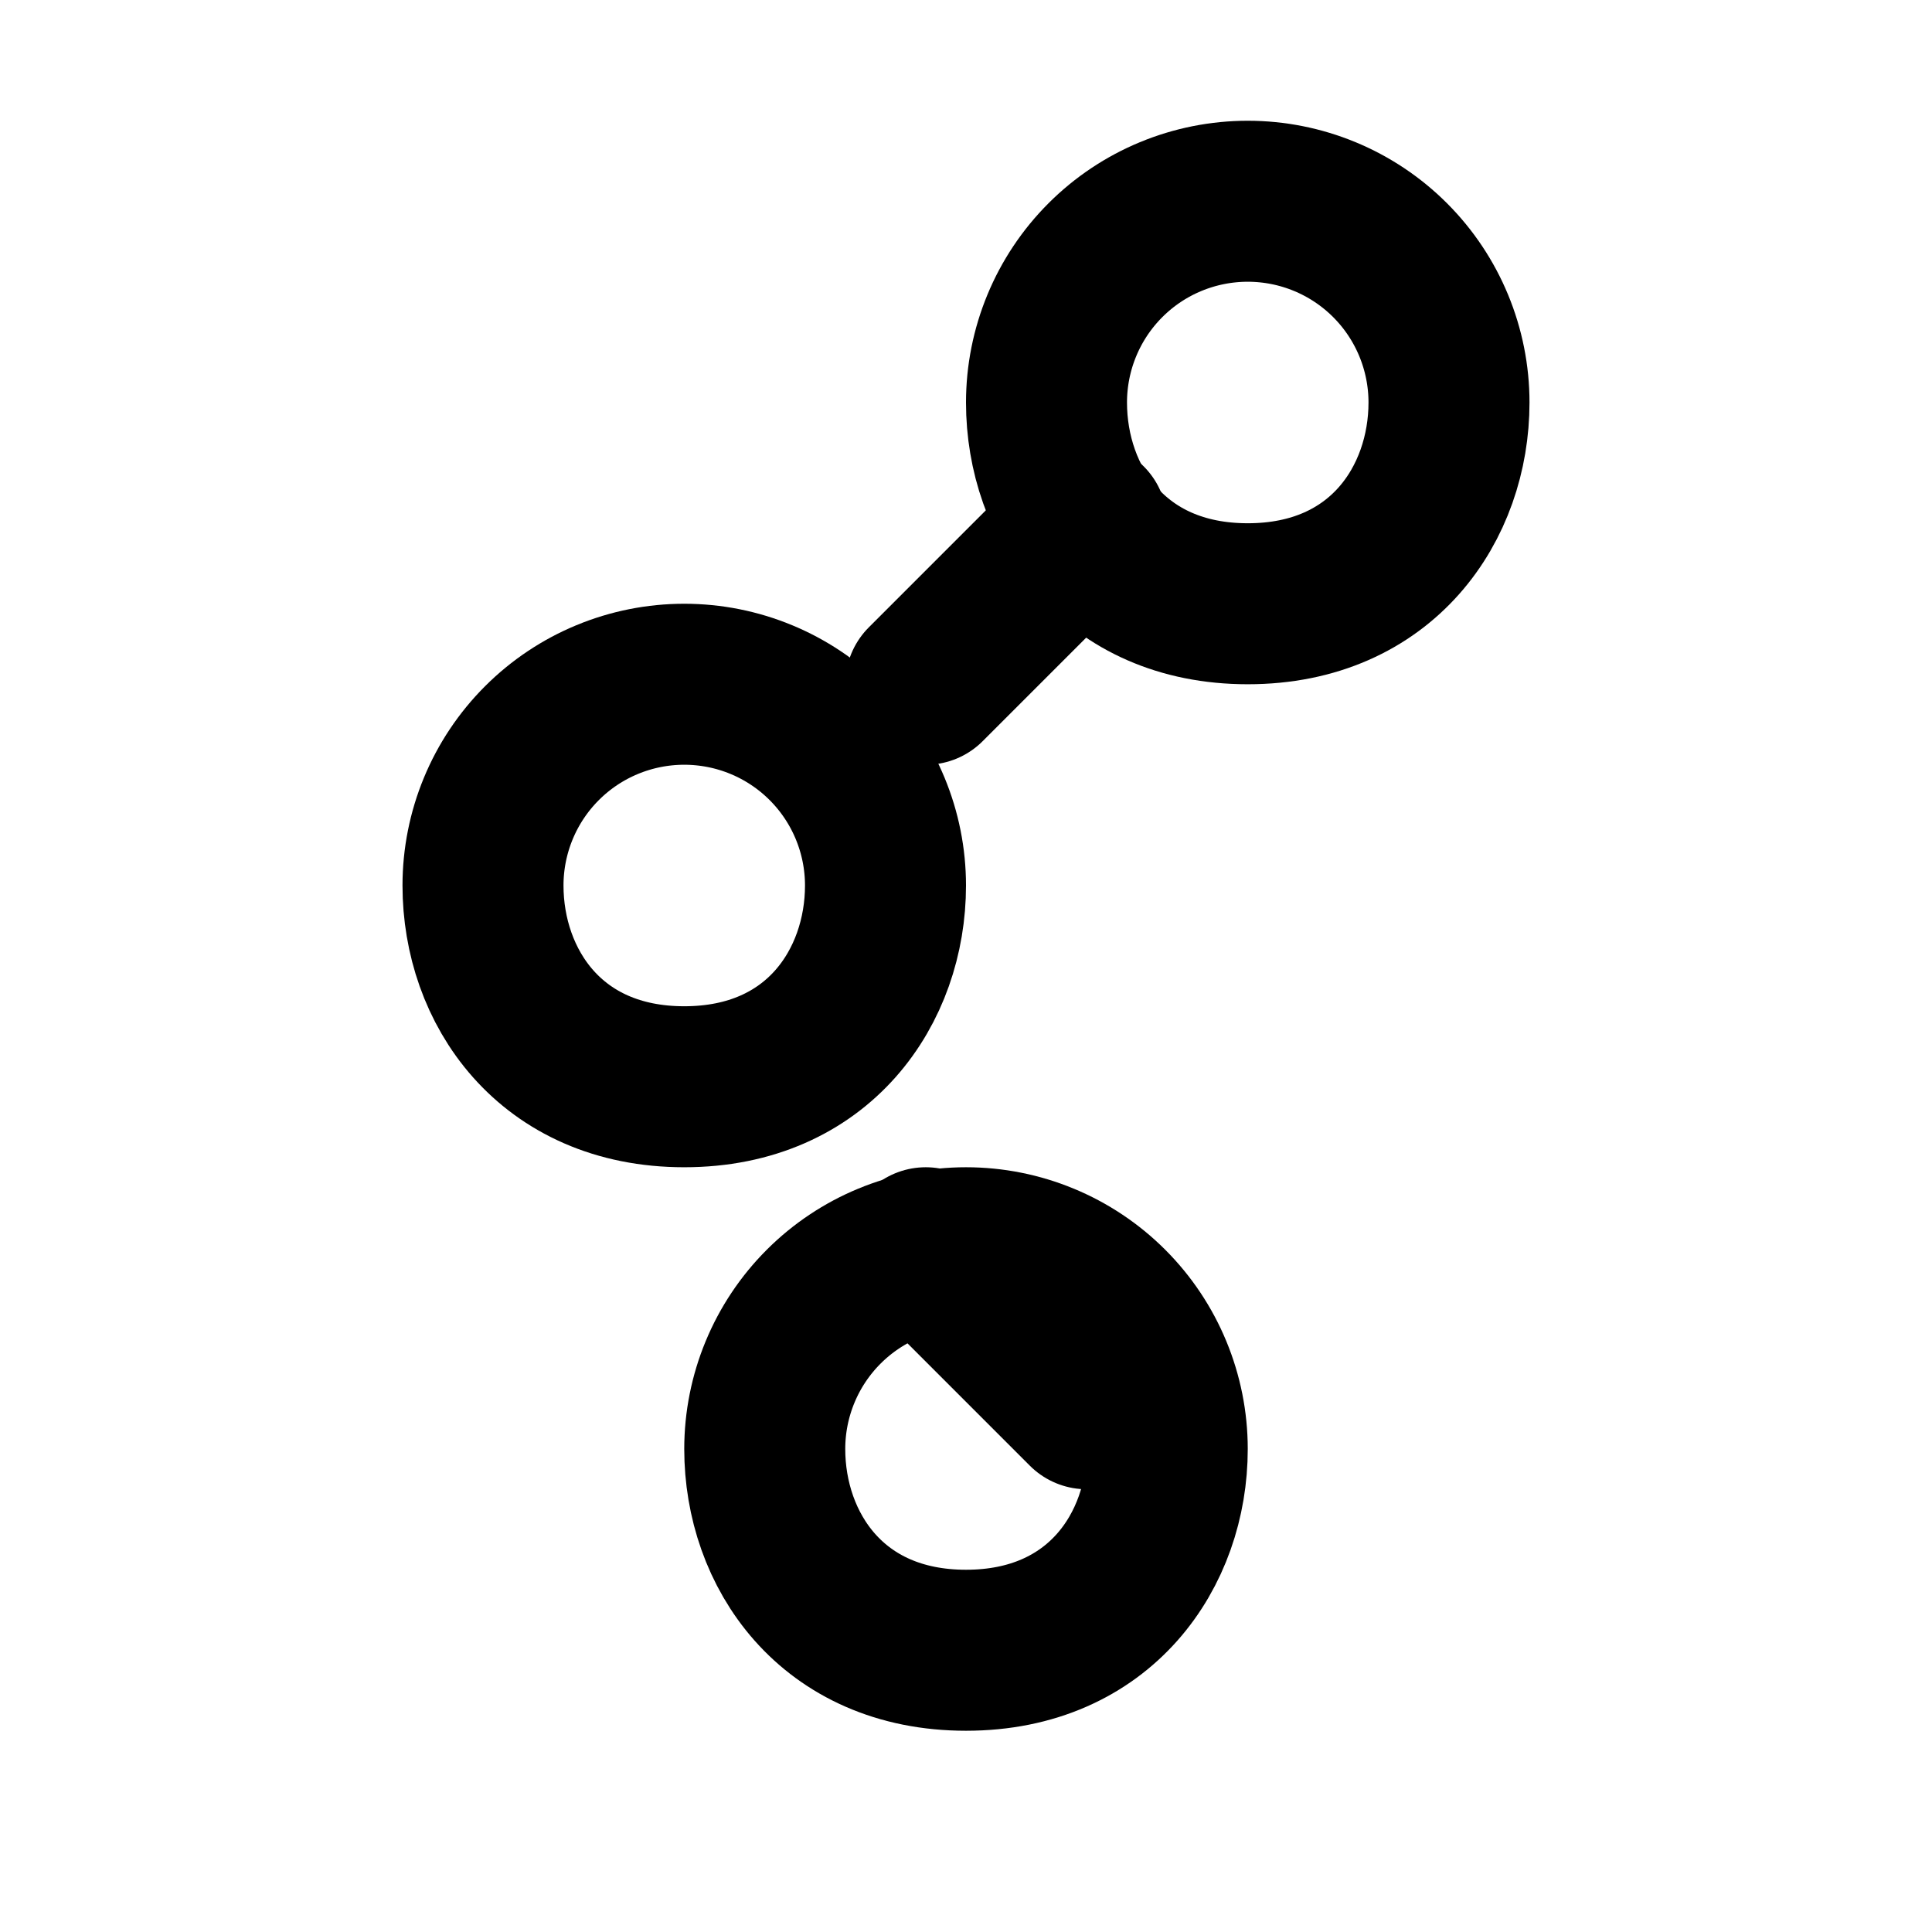 <?xml version="1.0" encoding="UTF-8"?>
<svg xmlns="http://www.w3.org/2000/svg" width="24" height="24" viewBox="0 0 24 24" fill="none">
  <path d="M15.5 2.5C16.163 2.5 16.799 2.763 17.268 3.232C17.737 3.701 18 4.337 18 5C18 6.25 17.17 7.5 15.5 7.5C13.83 7.5 13 6.25 13 5C13 4.337 13.263 3.701 13.732 3.232C14.201 2.763 14.837 2.5 15.5 2.5Z" stroke="black" stroke-width="2" stroke-linecap="round" stroke-linejoin="round"></path>
  <path d="M12 15.5C12.663 15.5 13.299 15.763 13.768 16.232C14.237 16.701 14.5 17.337 14.5 18C14.5 19.25 13.67 20.5 12 20.5C10.33 20.5 9.5 19.25 9.5 18C9.5 17.337 9.763 16.701 10.232 16.232C10.701 15.763 11.337 15.5 12 15.5Z" stroke="black" stroke-width="2" stroke-linecap="round" stroke-linejoin="round"></path>
  <path d="M8.5 8.5C9.163 8.5 9.799 8.763 10.268 9.232C10.737 9.701 11 10.337 11 11C11 12.25 10.17 13.5 8.5 13.5C6.83 13.5 6 12.25 6 11C6 10.337 6.263 9.701 6.732 9.232C7.201 8.763 7.837 8.5 8.5 8.5Z" stroke="black" stroke-width="2" stroke-linecap="round" stroke-linejoin="round"></path>
  <path d="M13.5 6.5L11.5 8.5" stroke="black" stroke-width="2" stroke-linecap="round" stroke-linejoin="round"></path>
  <path d="M13.5 17.5L11.5 15.5" stroke="black" stroke-width="2" stroke-linecap="round" stroke-linejoin="round"></path>
</svg>
